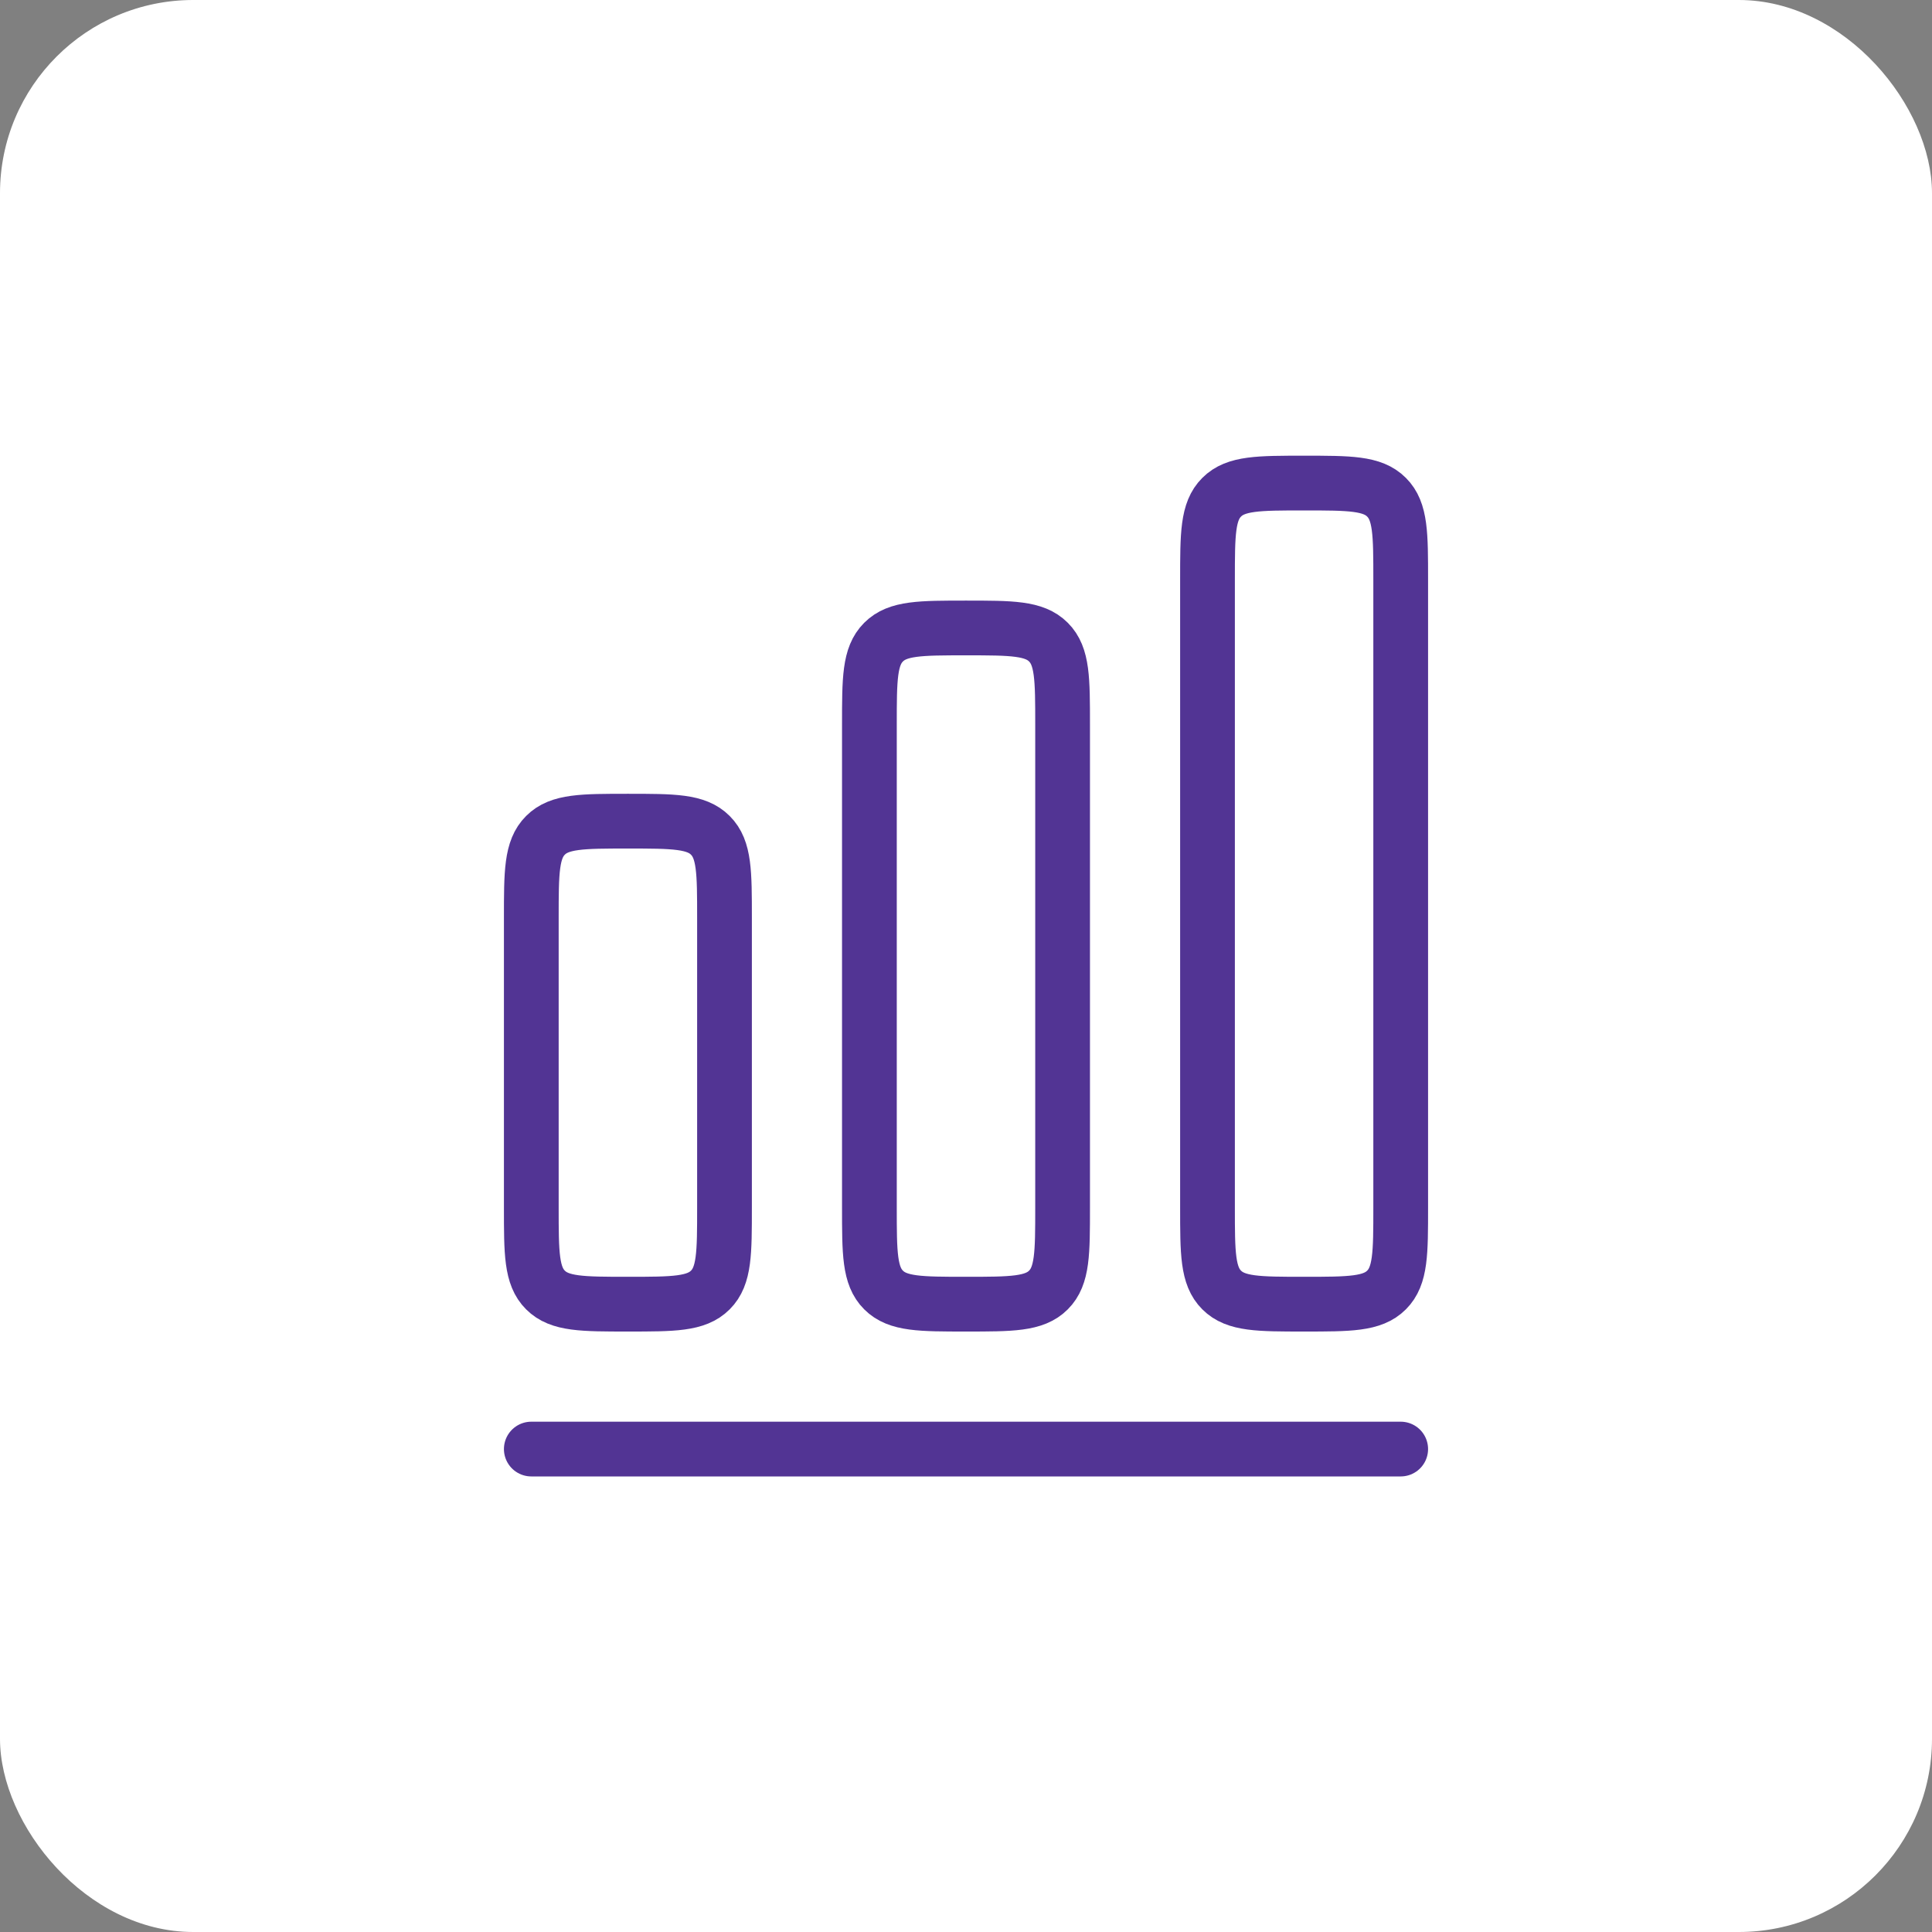 <svg width="30" height="30" viewBox="0 0 30 30" fill="none" xmlns="http://www.w3.org/2000/svg">
<rect x="0" y="0" width="30" height="30" fill="#808080" stroke="none"/>
<rect width="30" height="30" rx="3" fill="white"/>
<path d="M8.25 22.501H21.75" stroke="#523494" stroke-width="0.85" stroke-linecap="round" stroke-linejoin="round"/>
<path d="M8.25 14.251C8.25 13.544 8.25 13.19 8.47 12.971C8.689 12.751 9.043 12.751 9.75 12.751C10.457 12.751 10.811 12.751 11.03 12.971C11.25 13.19 11.25 13.544 11.25 14.251V18.751C11.25 19.458 11.25 19.812 11.03 20.031C10.811 20.251 10.457 20.251 9.75 20.251C9.043 20.251 8.689 20.251 8.47 20.031C8.25 19.812 8.25 19.458 8.25 18.751V14.251Z" stroke="#523494" stroke-width="0.85"/>
<path d="M13.5 11.251C13.5 10.544 13.5 10.19 13.72 9.971C13.939 9.751 14.293 9.751 15 9.751C15.707 9.751 16.061 9.751 16.28 9.971C16.5 10.19 16.5 10.544 16.5 11.251V18.751C16.5 19.458 16.5 19.812 16.28 20.031C16.061 20.251 15.707 20.251 15 20.251C14.293 20.251 13.939 20.251 13.72 20.031C13.5 19.812 13.5 19.458 13.5 18.751V11.251Z" stroke="#523494" stroke-width="0.85"/>
<path d="M18.75 9.001C18.75 8.294 18.75 7.94 18.97 7.721C19.189 7.501 19.543 7.501 20.25 7.501C20.957 7.501 21.311 7.501 21.53 7.721C21.75 7.94 21.75 8.294 21.75 9.001V18.751C21.75 19.458 21.75 19.812 21.53 20.031C21.311 20.251 20.957 20.251 20.25 20.251C19.543 20.251 19.189 20.251 18.97 20.031C18.75 19.812 18.75 19.458 18.75 18.751V9.001Z" stroke="#523494" stroke-width="0.85"/>
</svg>
